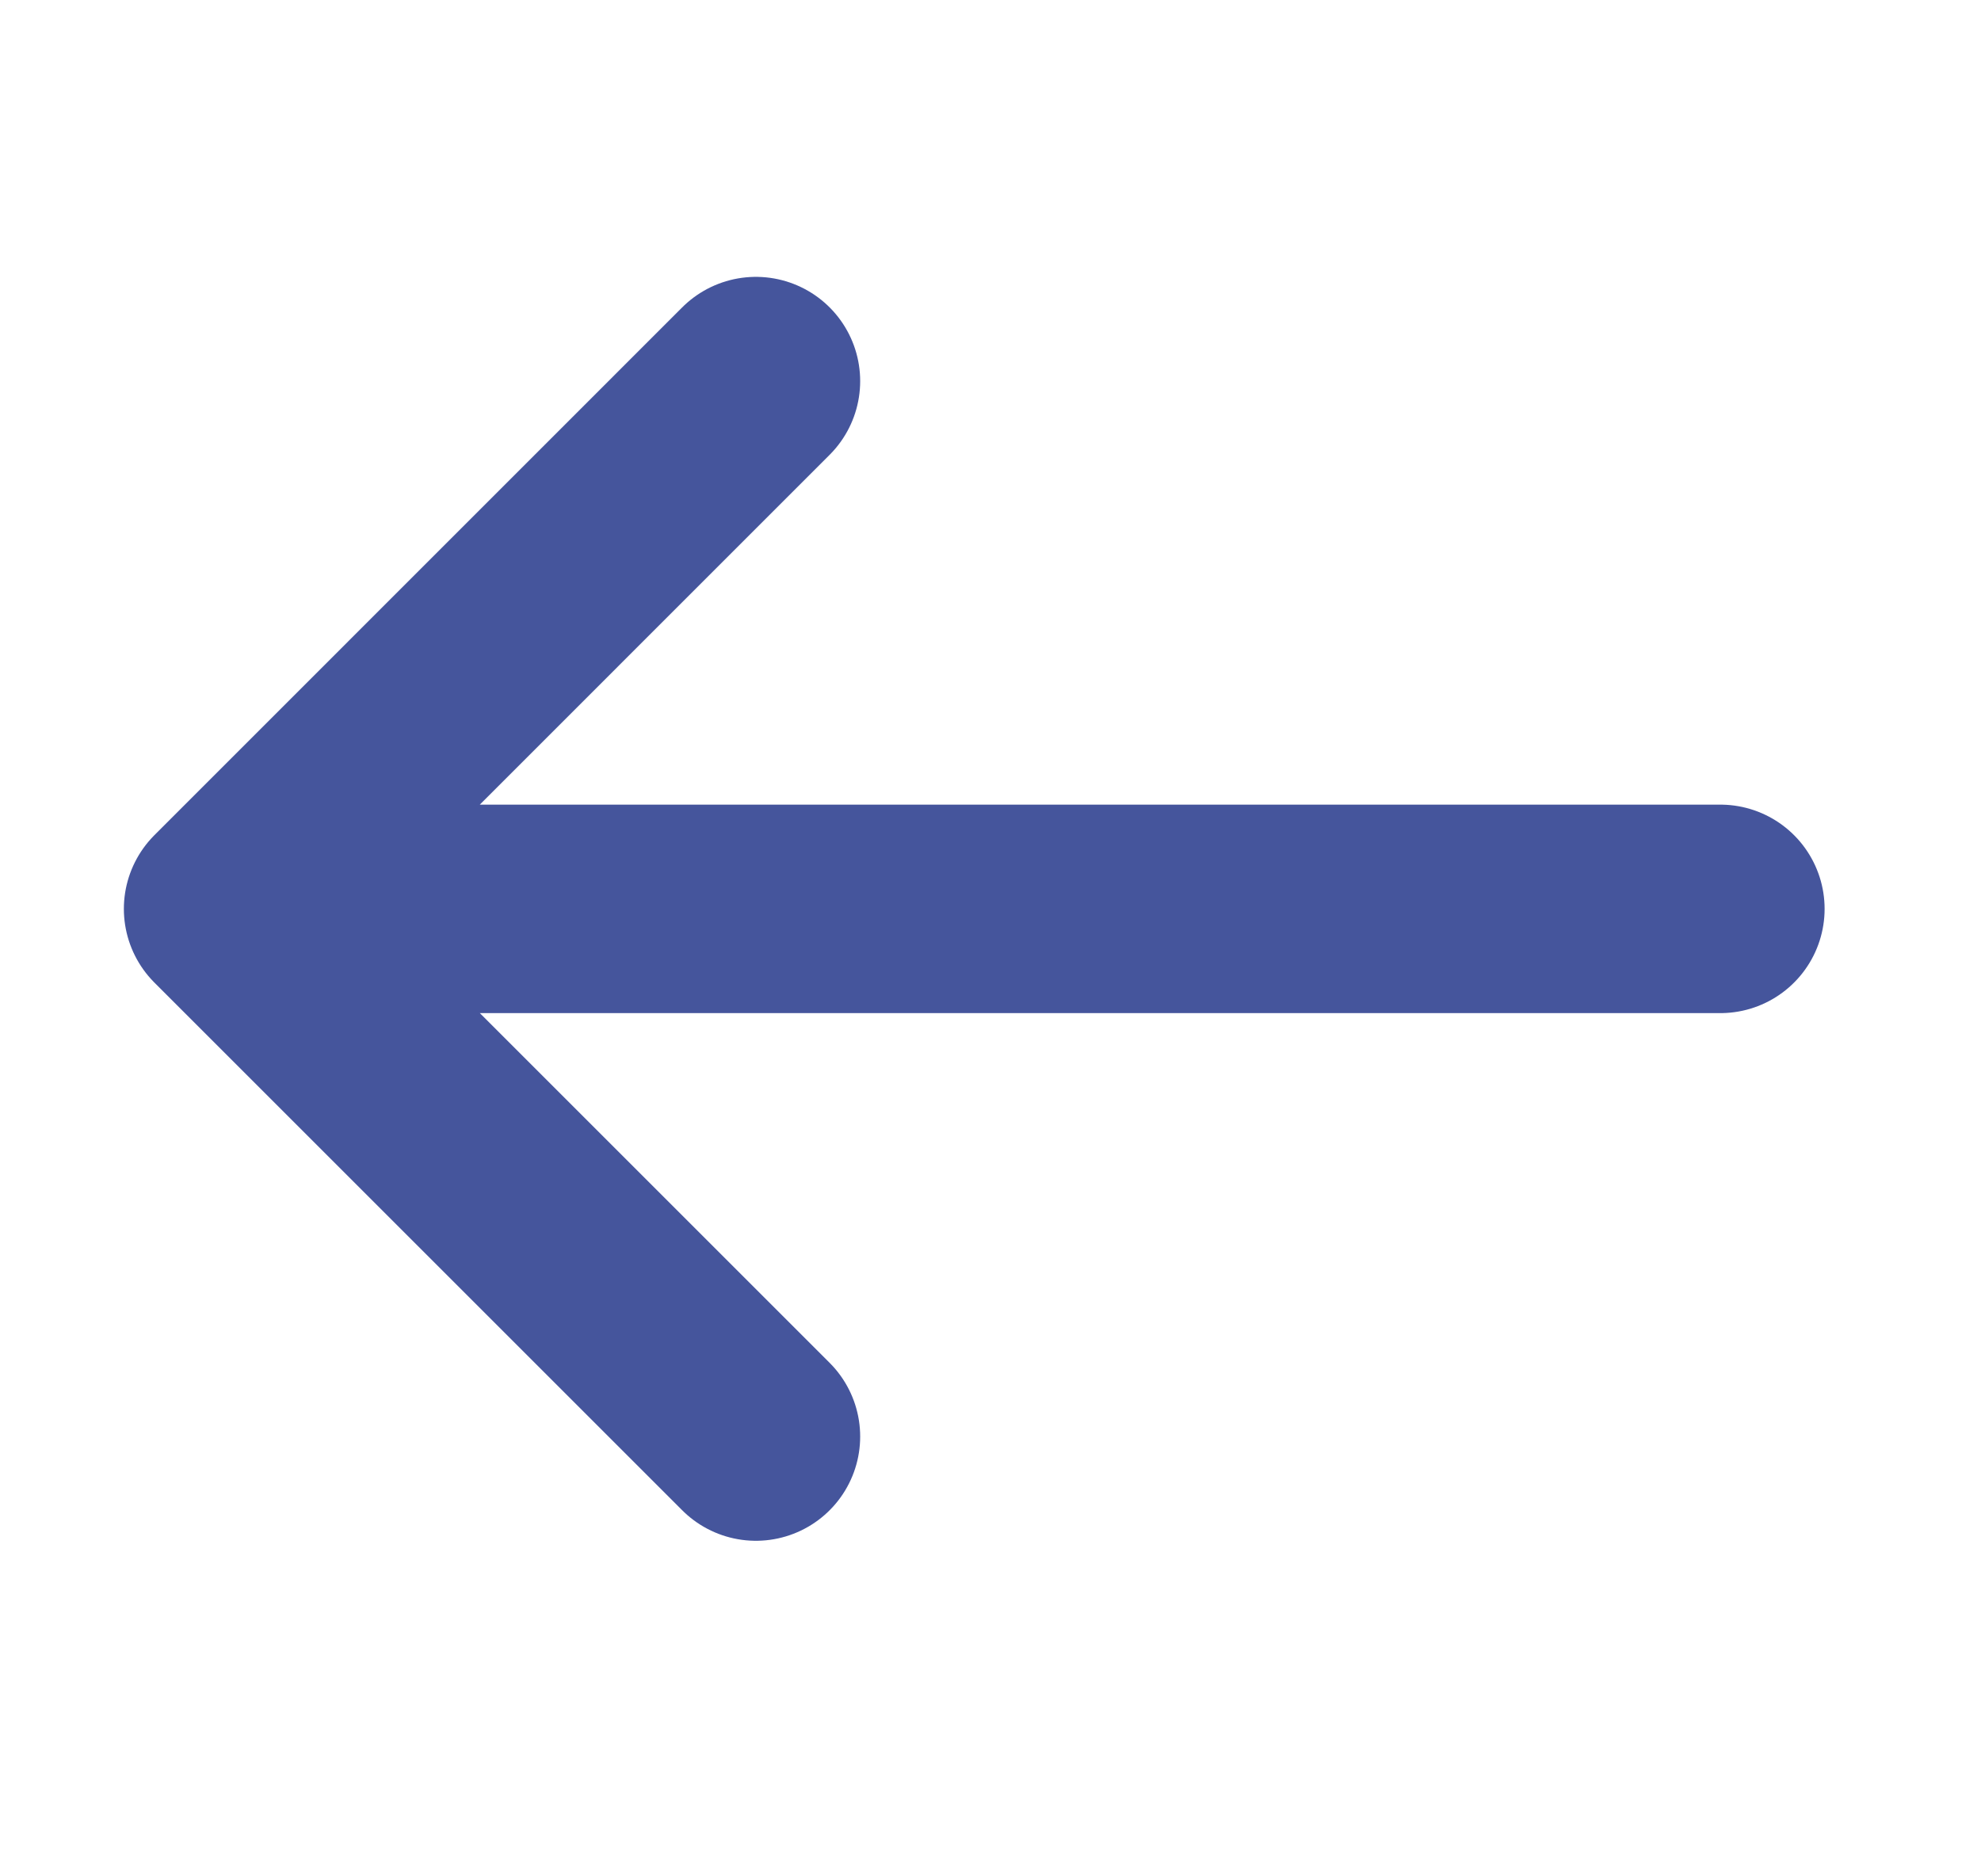 <svg width="19" height="18" viewBox="0 0 19 18" fill="none" xmlns="http://www.w3.org/2000/svg">
<path d="M7.25 3.656L2.188 8.719M2.188 8.719L7.25 13.781M2.188 8.719H16.5" stroke="#45559C" stroke-width="2" stroke-linecap="round" stroke-linejoin="round"/>
</svg>
